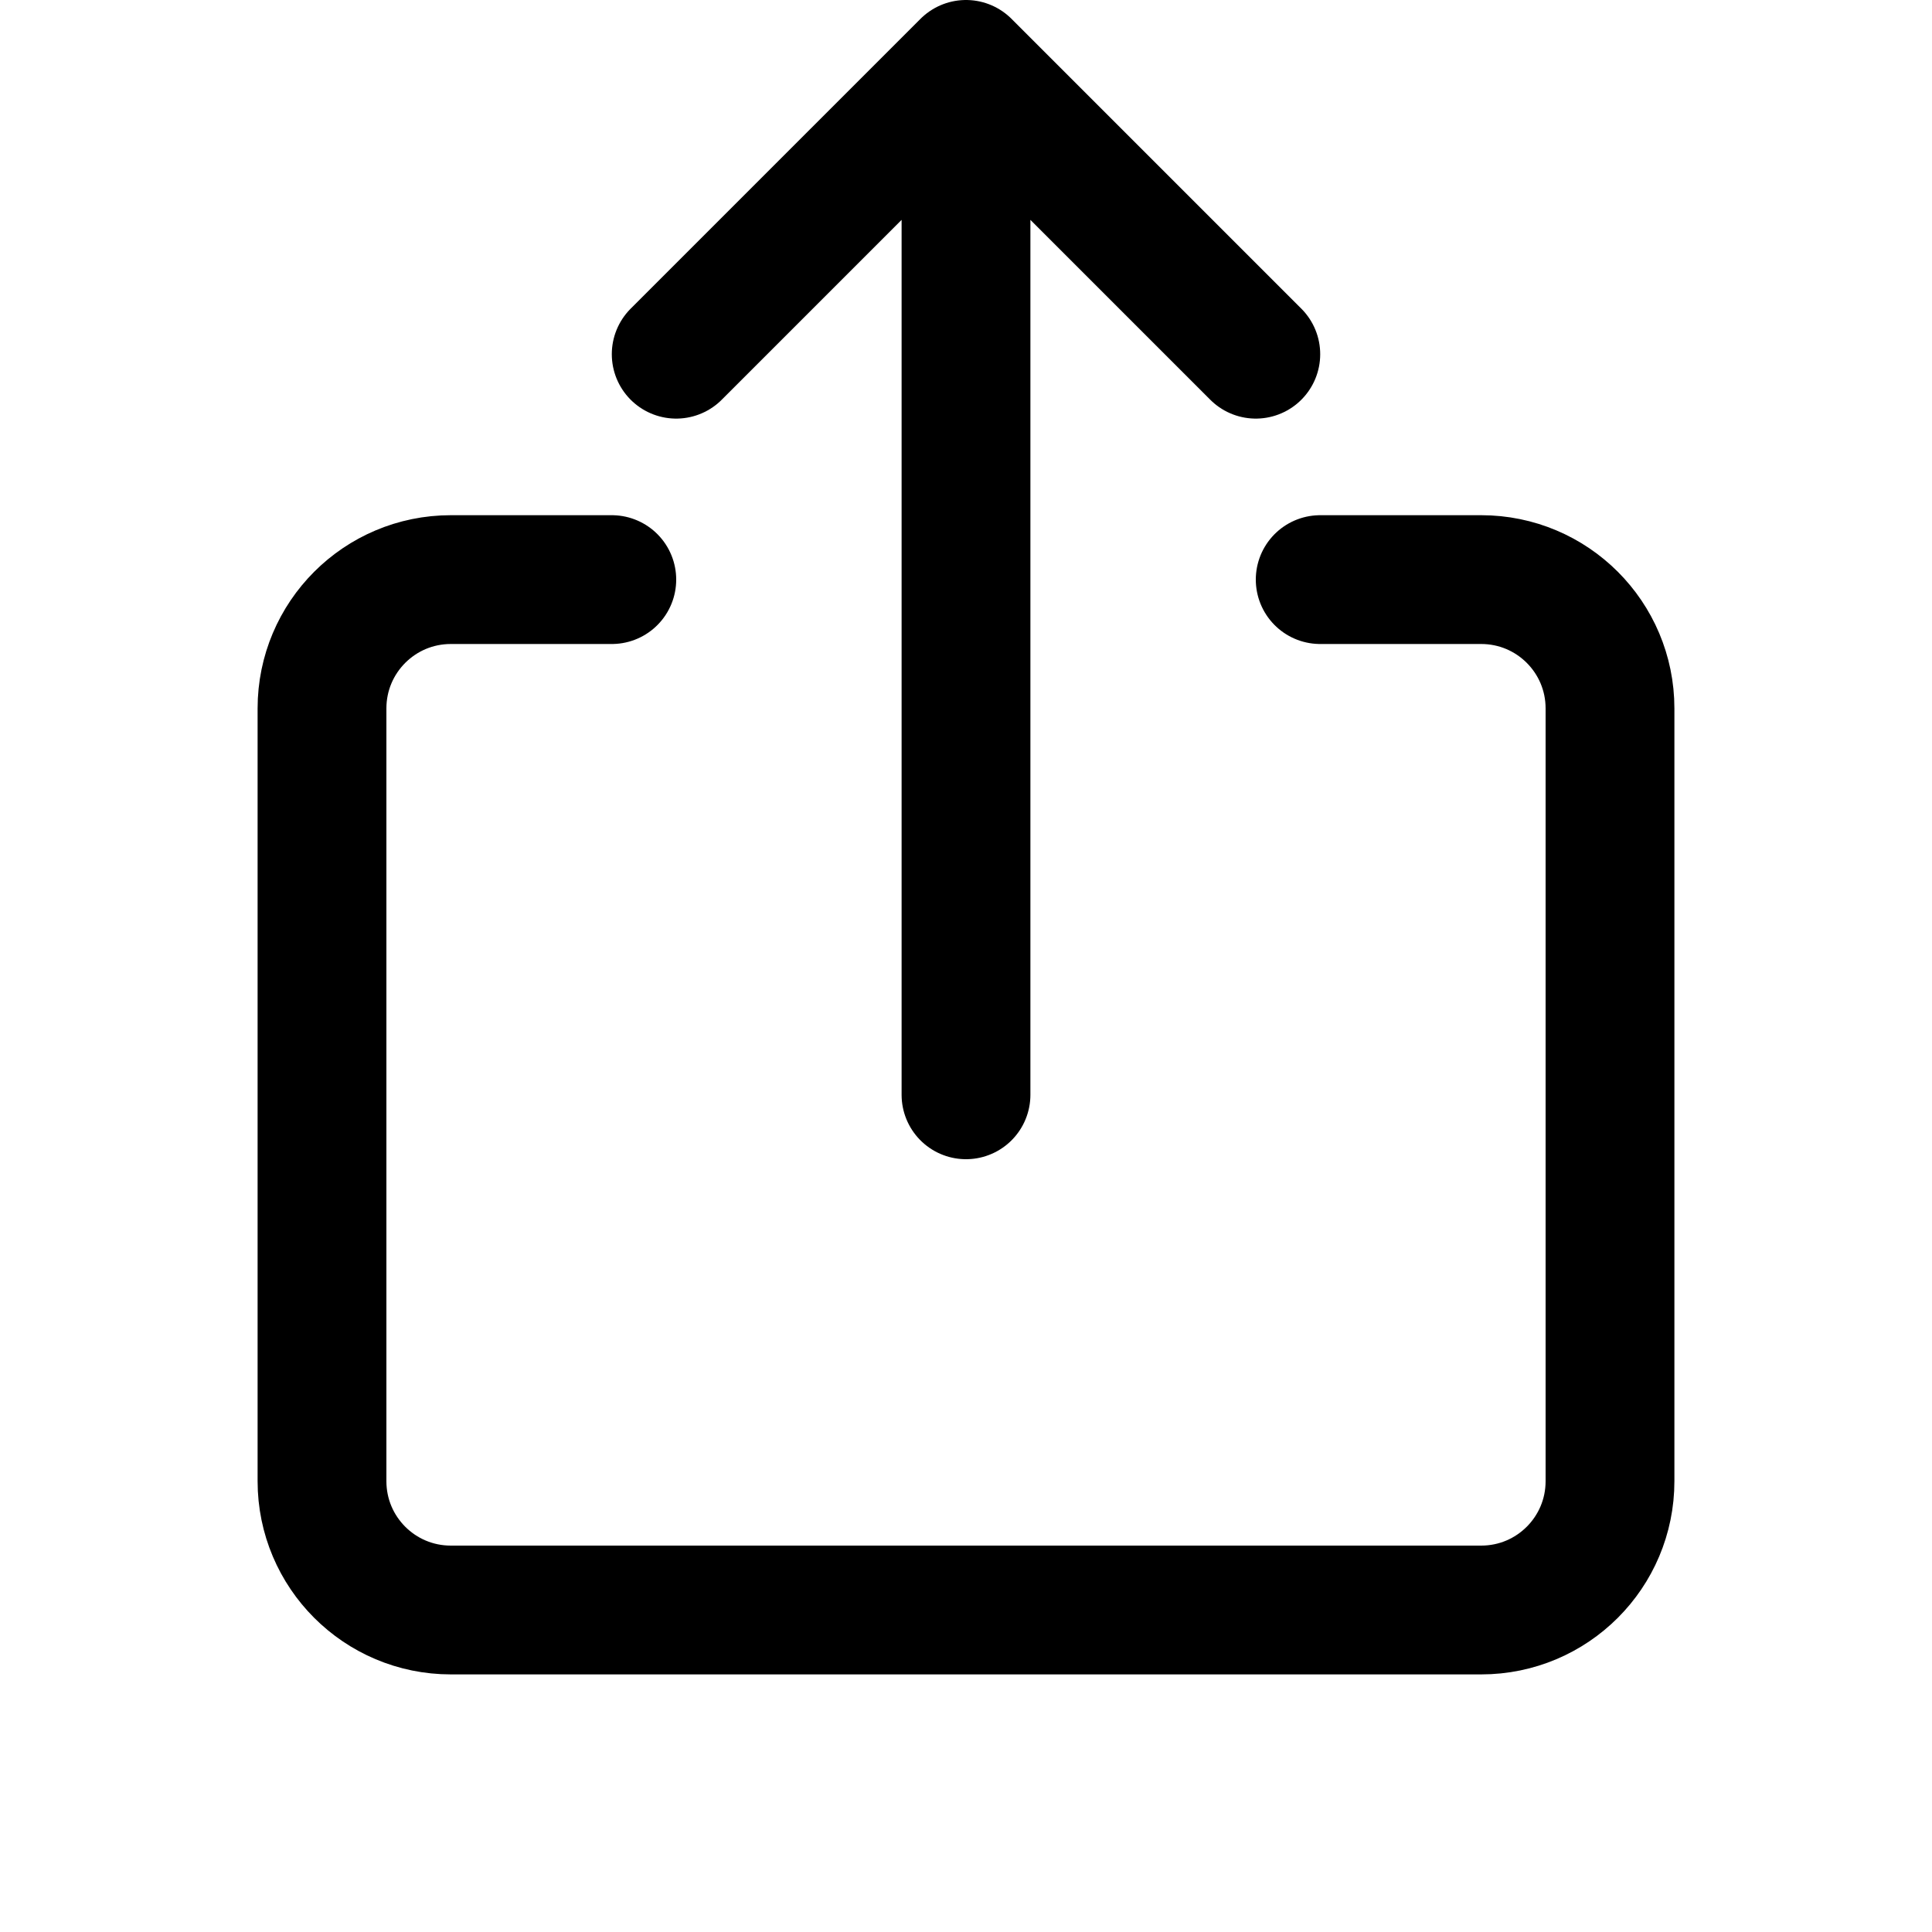 <svg width="30" height="30" viewBox="0 0 30 30" fill="none" xmlns="http://www.w3.org/2000/svg">
<path d="M20.5 9H23C24.105 9 25 9.895 25 11V23C25 24.105 24.105 25 23 25H7C5.895 25 5 24.105 5 23V11C5 9.895 5.895 9 7 9H9.5M15 17V3M10.5 5.5L15 1L19.5 5.5" stroke="black" stroke-width="2" stroke-linecap="round" stroke-linejoin="round"/>
</svg>
